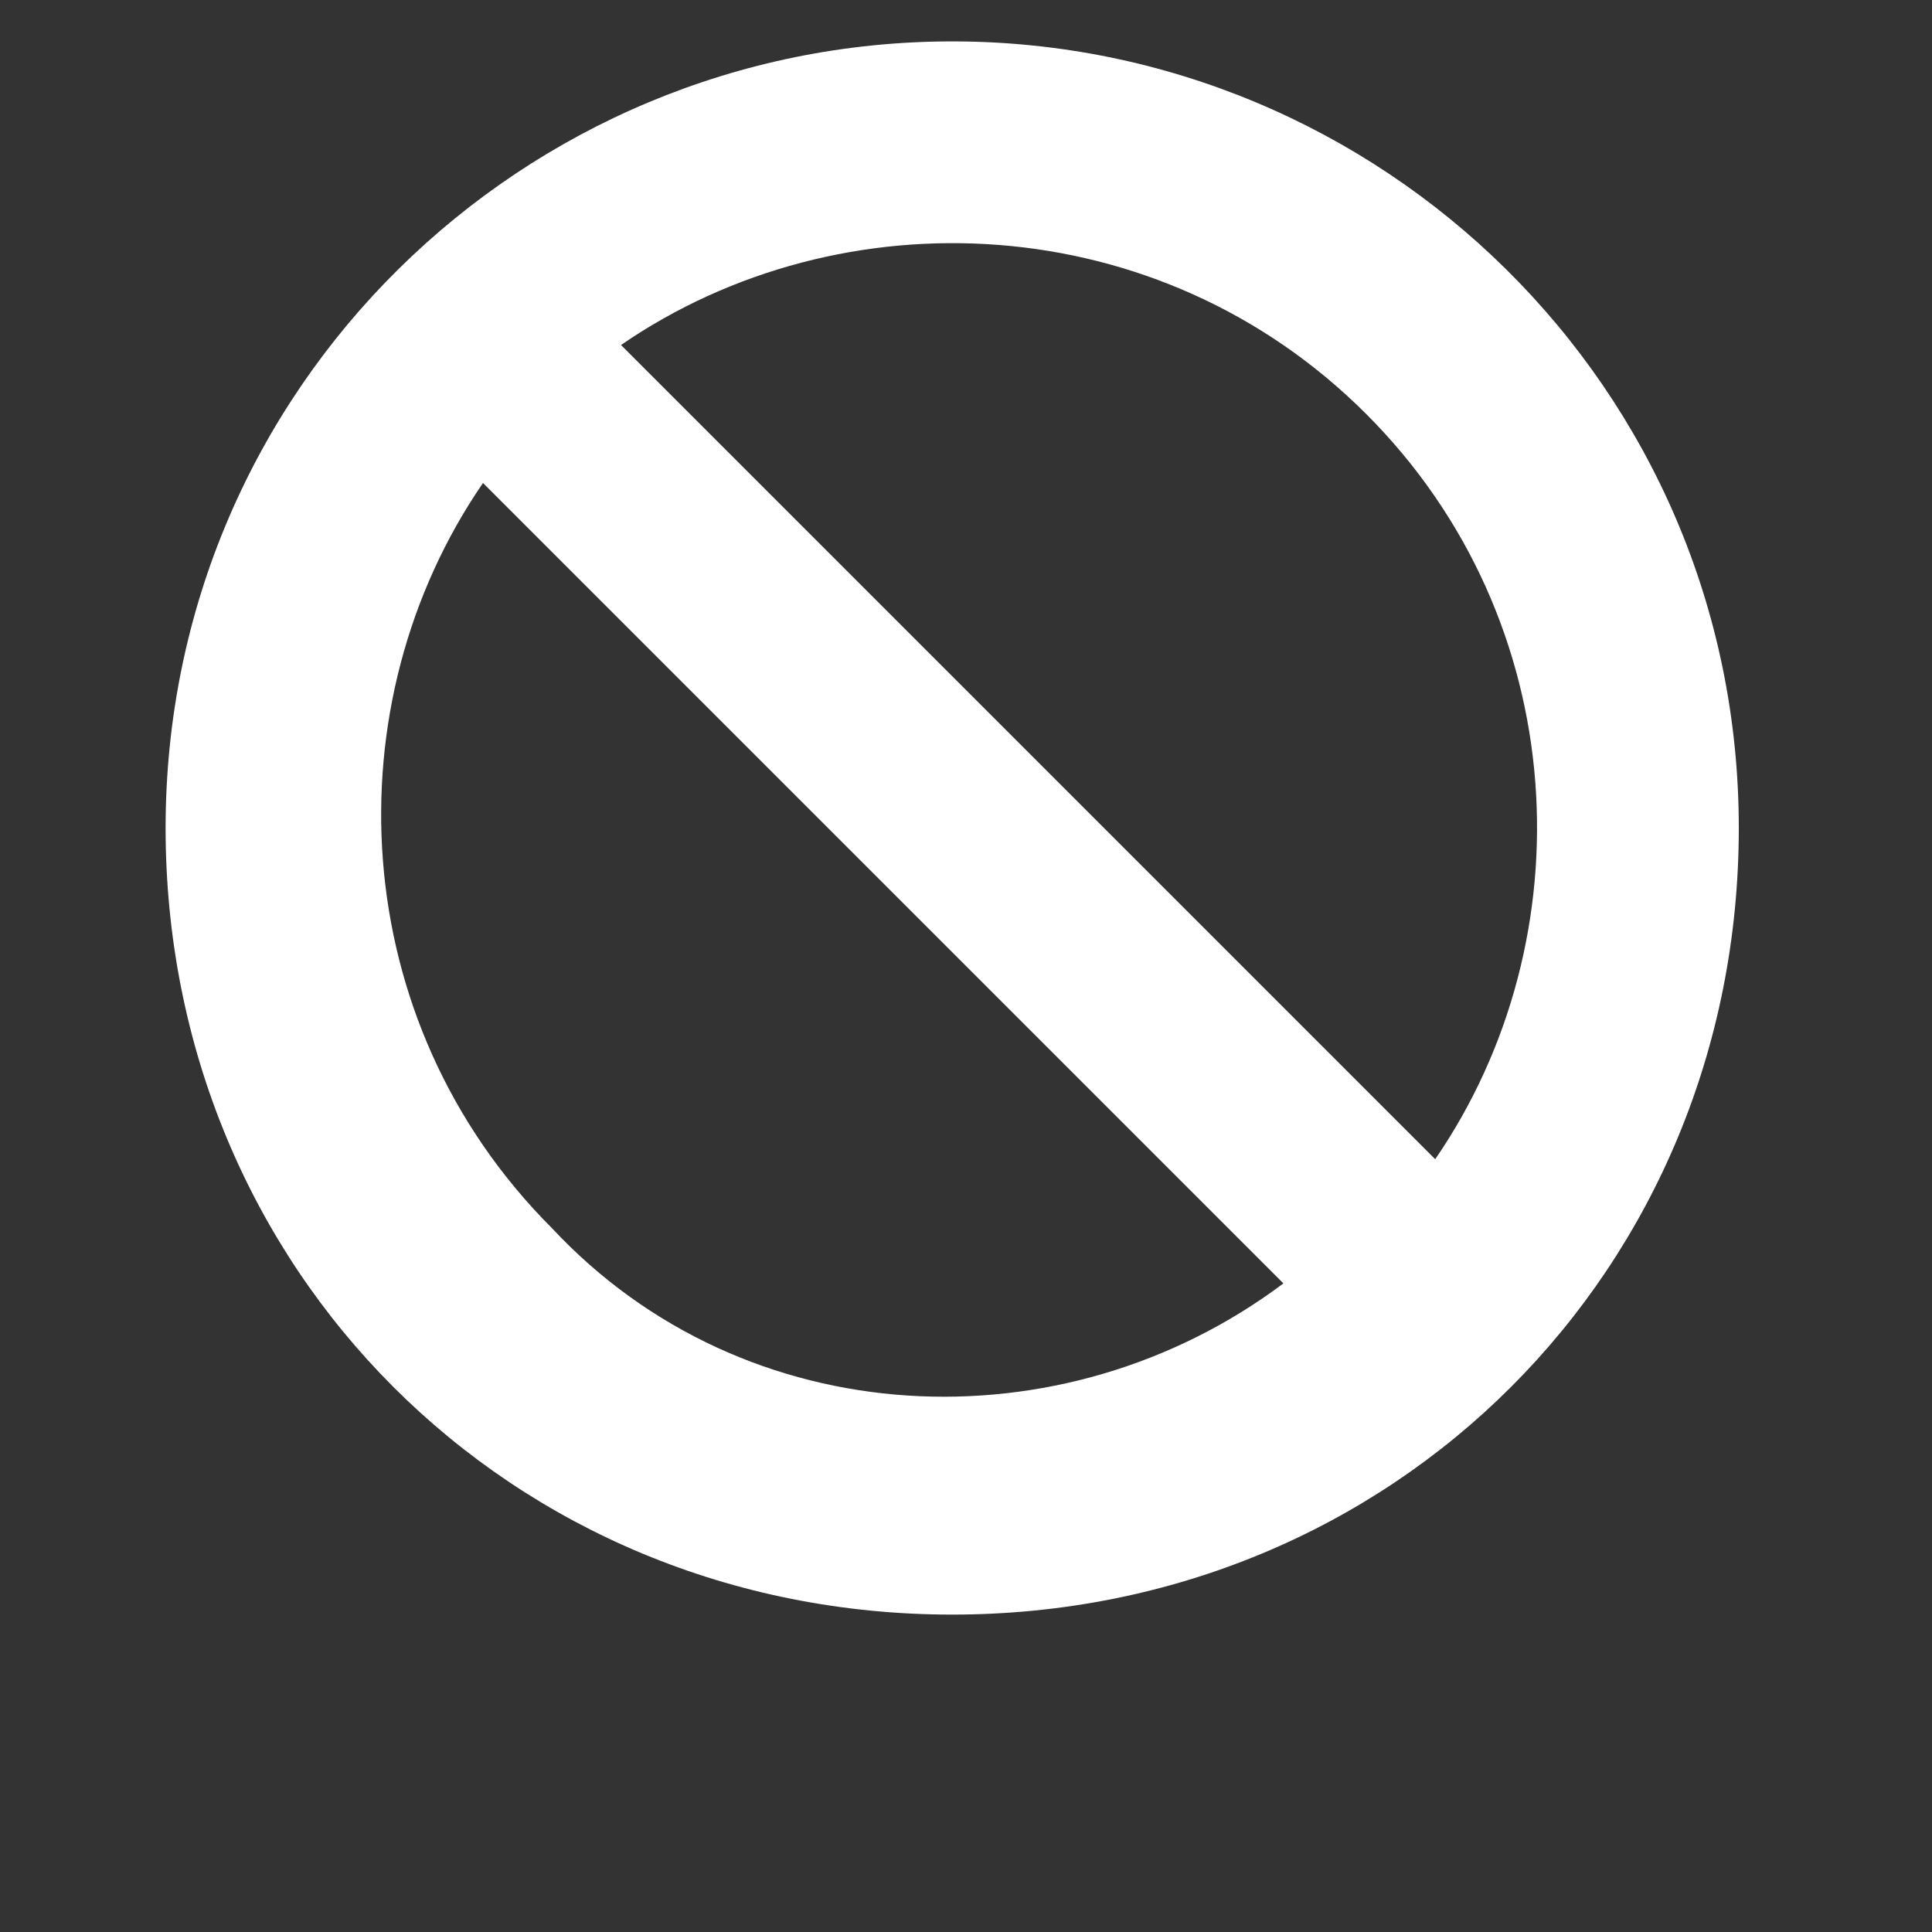<?xml version="1.0" encoding="utf-8"?>
<svg version="1.1" xmlns="http://www.w3.org/2000/svg" xmlns:xlink="http://www.w3.org/1999/xlink" x="0px" y="0px" width="14px" height="14px" viewBox="0 0 14 14" style="enable-background:new 0 0 14 14;" xml:space="preserve">
<rect x="0" y="0" width="14" height="14" fill="#333333" stroke="none"/>
<style type="text/css">
	.st0{fill:#fff;}
</style>
<path class="st0" d="M6.9,0.3c-3.1,0-5.7,2.5-5.7,5.7s2.5,5.7,5.7,5.7s5.7-2.5,5.7-5.7S10,0.3,6.9,0.3z M9.9,3
	c1.5,1.5,1.6,3.8,0.5,5.4L4.5,2.5C6.1,1.4,8.4,1.5,9.9,3z M4,8.9C2.5,7.4,2.4,5.1,3.5,3.5l5.8,5.8C7.7,10.5,5.4,10.4,4,8.9z"/>
</svg>

